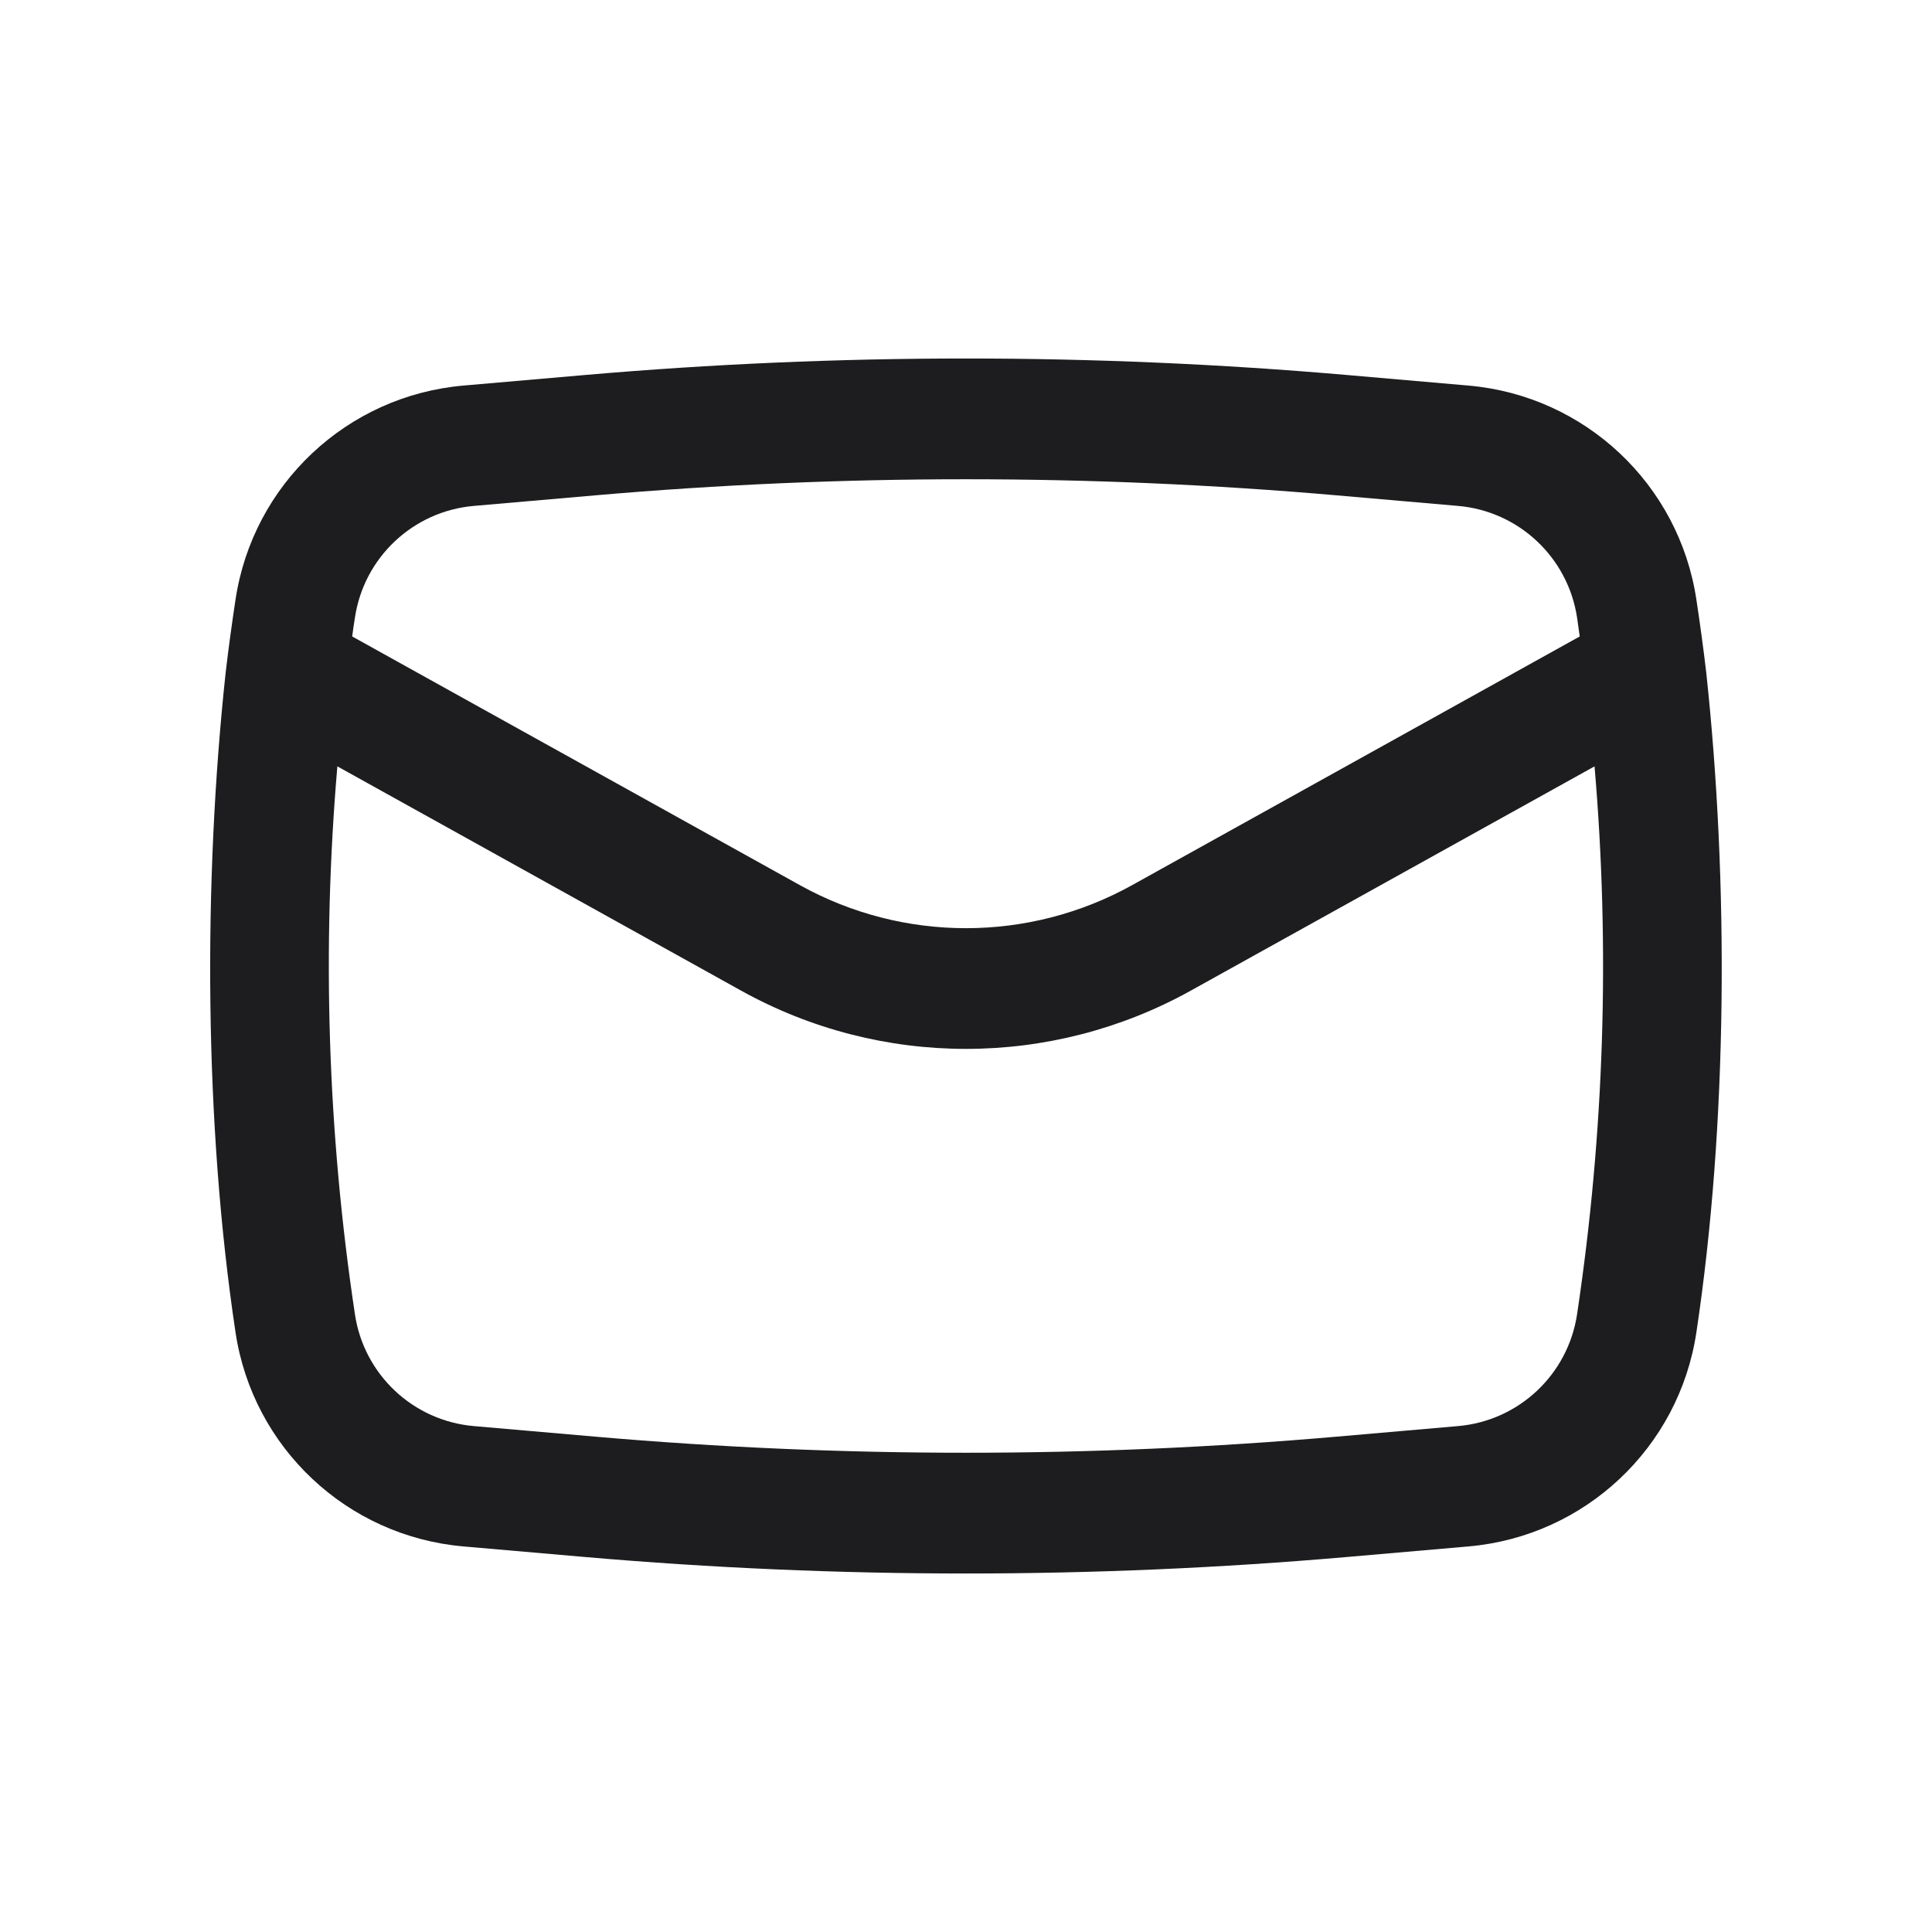 <svg width="21" height="21" viewBox="0 0 21 21" fill="none" xmlns="http://www.w3.org/2000/svg">
<path fill-rule="evenodd" clip-rule="evenodd" d="M2.453 7.309C2.208 9.587 2.219 12.213 2.56 14.482C2.748 15.737 3.773 16.699 5.037 16.809L6.359 16.924C9.114 17.163 11.885 17.163 14.64 16.924L15.962 16.809C17.226 16.699 18.251 15.737 18.439 14.482C18.78 12.213 18.791 9.587 18.546 7.309C18.515 7.045 18.479 6.781 18.439 6.518C18.251 5.263 17.226 4.301 15.962 4.191L14.64 4.076C11.885 3.837 9.114 3.837 6.359 4.076L5.037 4.191C3.773 4.301 2.748 5.263 2.56 6.518C2.52 6.781 2.484 7.045 2.453 7.309ZM6.472 5.384C9.152 5.151 11.847 5.151 14.527 5.384L15.848 5.499C16.508 5.556 17.043 6.058 17.142 6.713C17.152 6.781 17.162 6.849 17.171 6.918L12.306 9.621C11.182 10.245 9.817 10.245 8.694 9.621L3.828 6.918C3.837 6.849 3.847 6.781 3.858 6.713C3.956 6.058 4.491 5.556 5.151 5.499L6.472 5.384ZM17.332 8.33C17.502 10.314 17.438 12.313 17.142 14.286C17.043 14.942 16.508 15.444 15.848 15.501L14.527 15.616C11.847 15.849 9.152 15.849 6.472 15.616L5.151 15.501C4.491 15.444 3.956 14.942 3.858 14.286C3.561 12.313 3.497 10.314 3.667 8.33L8.056 10.768C9.576 11.612 11.423 11.612 12.943 10.768L17.332 8.33Z" fill="#1D1D1F"/>
</svg>
